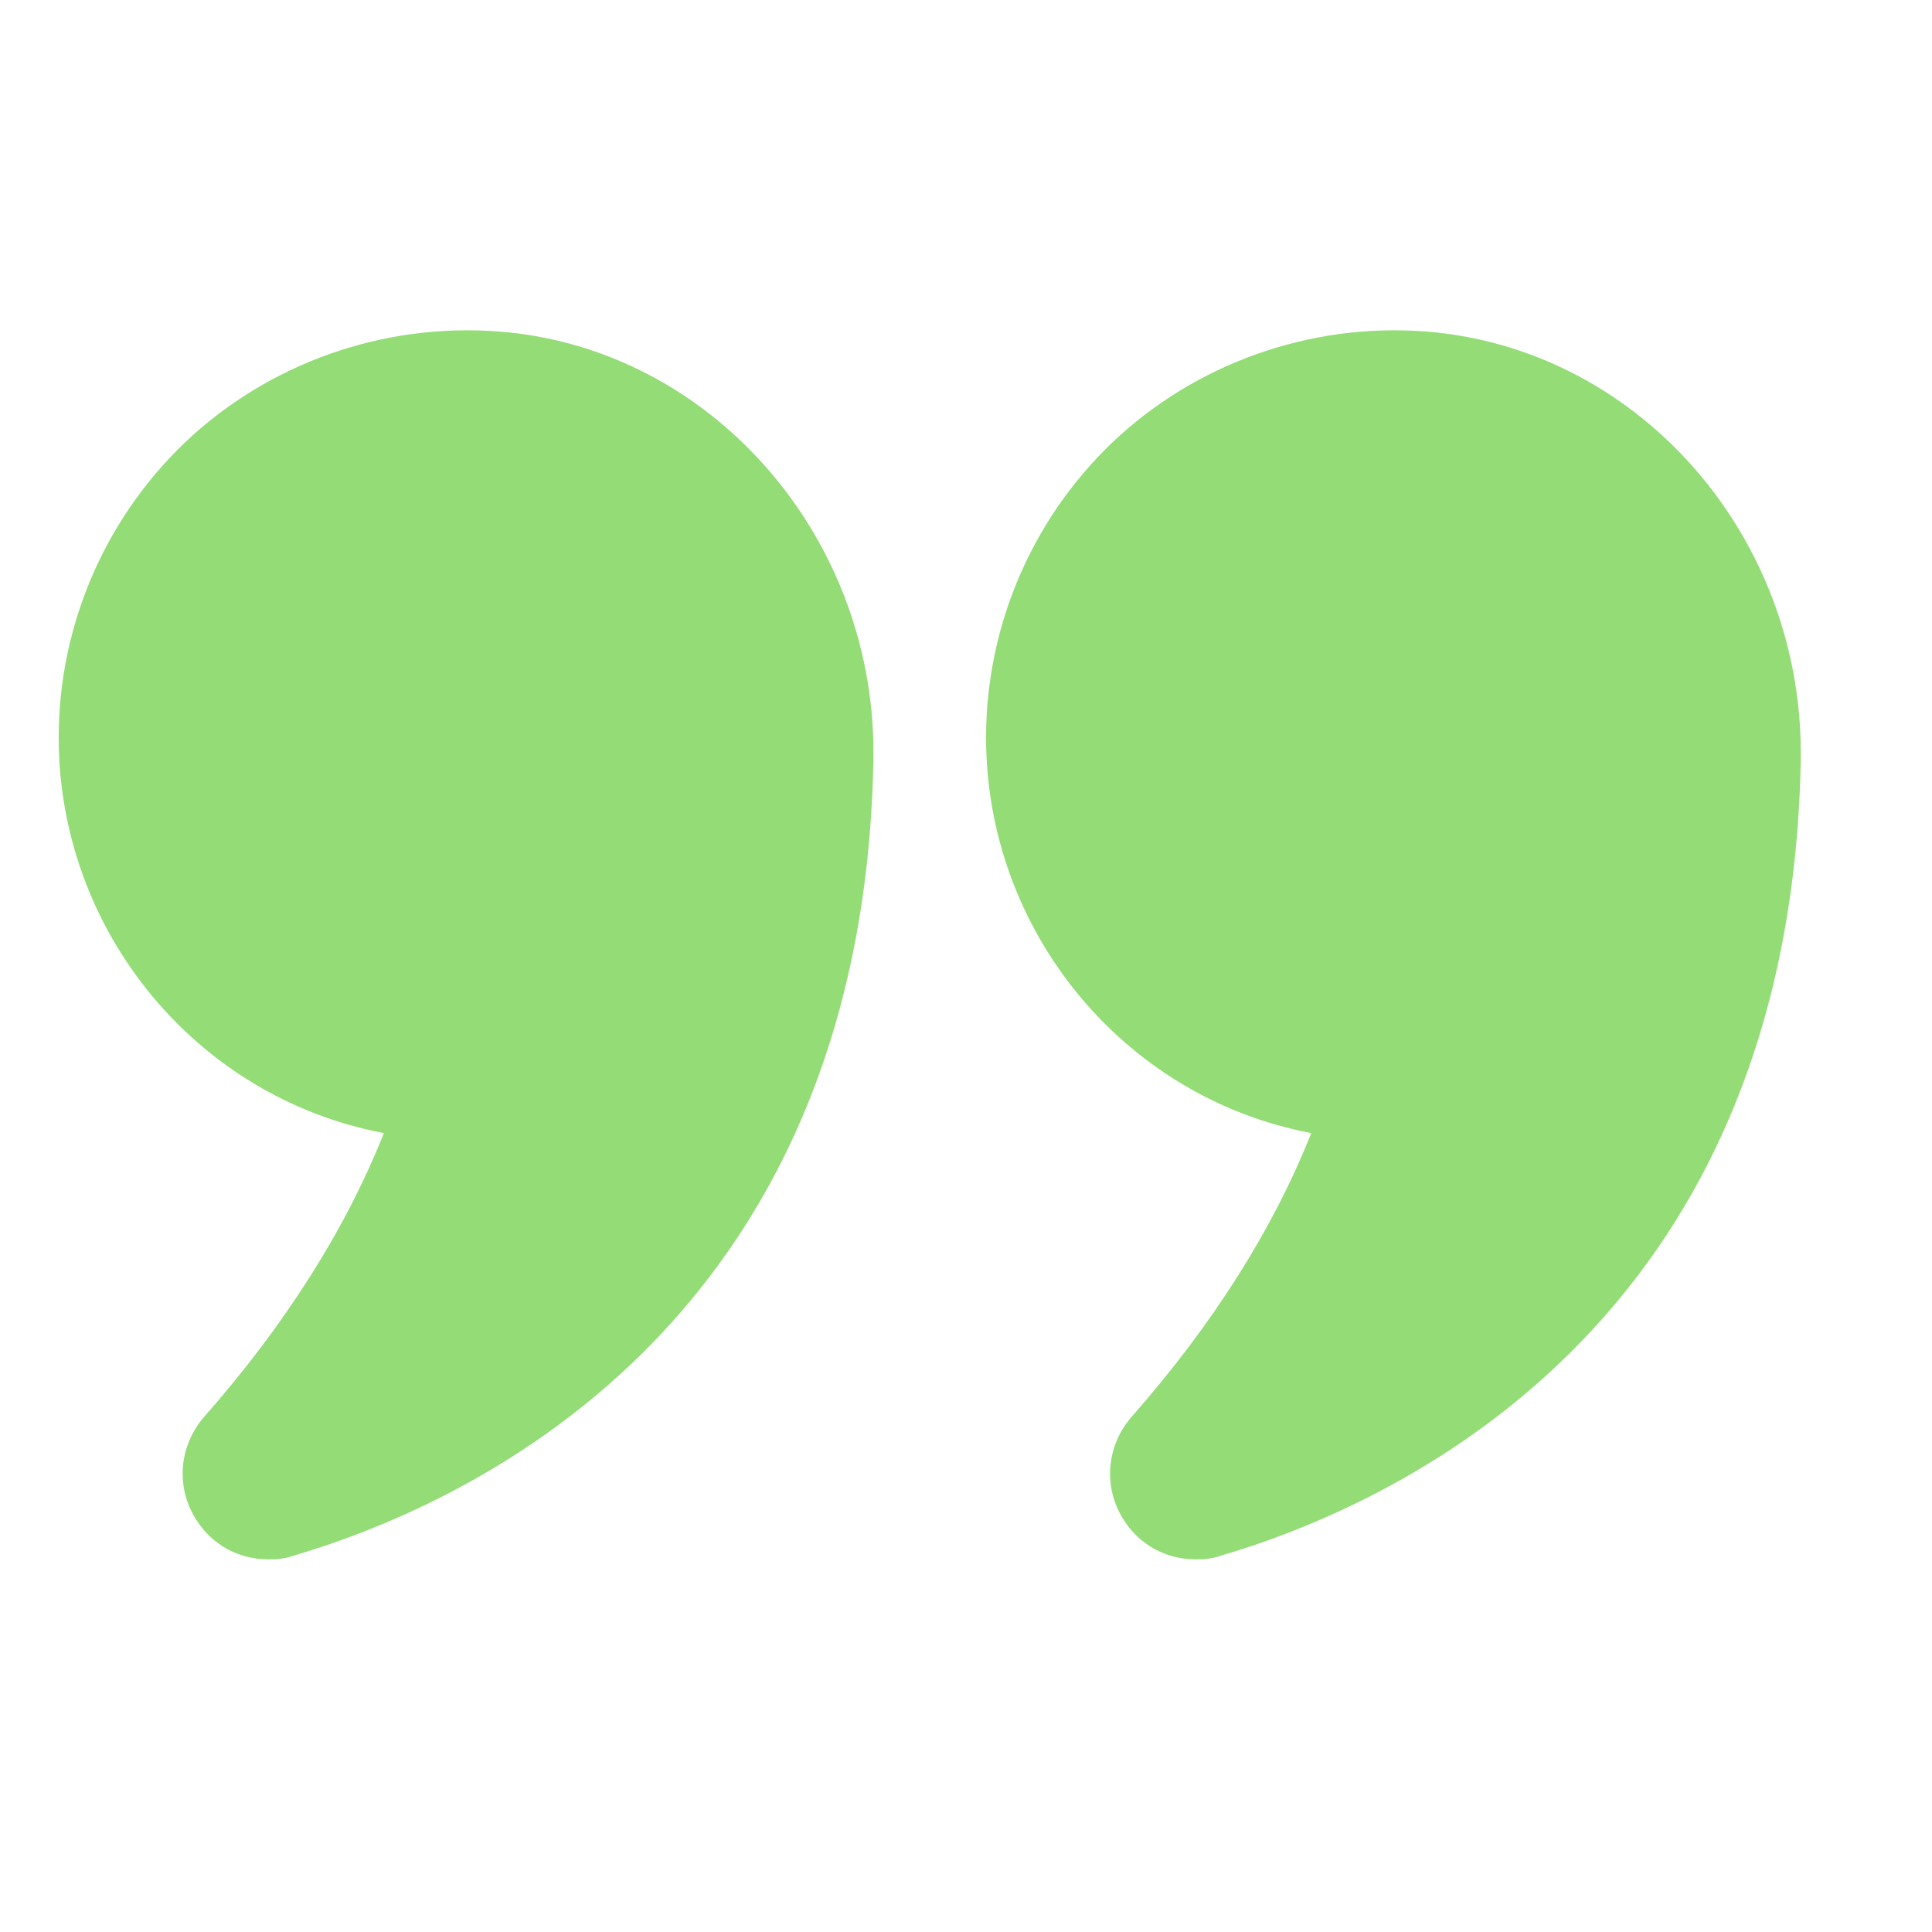 <?xml version="1.0" encoding="UTF-8"?>
<svg xmlns="http://www.w3.org/2000/svg" width="26" height="26" viewBox="0 0 26 26" fill="none">
  <g clip-path="url(#clip0_234_4791)">
    <path d="M5.166 15.249C4.65 16.547 3.837 17.828 2.751 19.063C2.407 19.454 2.36 20.016 2.642 20.454C2.861 20.798 3.22 20.985 3.611 20.985C3.72 20.985 3.83 20.978 3.939 20.939C6.237 20.266 11.605 17.883 11.754 10.24C11.809 7.294 9.652 4.762 6.846 4.473C5.291 4.316 3.744 4.824 2.595 5.856C2.027 6.371 1.573 6.999 1.262 7.701C0.951 8.402 0.79 9.16 0.79 9.927C0.79 12.506 2.618 14.765 5.166 15.249ZM19.319 4.473C17.771 4.316 16.224 4.824 15.075 5.856C14.507 6.371 14.053 6.999 13.742 7.701C13.431 8.402 13.27 9.16 13.27 9.927C13.27 12.506 15.099 14.765 17.646 15.249C17.131 16.547 16.318 17.828 15.232 19.063C14.888 19.454 14.841 20.016 15.122 20.454C15.341 20.798 15.7 20.985 16.091 20.985C16.201 20.985 16.31 20.978 16.419 20.939C18.717 20.266 24.086 17.883 24.234 10.24V10.13C24.234 7.231 22.101 4.762 19.319 4.473Z" fill="#94DD76"></path>
  </g>
  <defs>
    <clipPath id="clip0_234_4791">
      <rect width="25.008" height="25.008" fill="white" transform="translate(0.007 0.213)"></rect>
    </clipPath>
  </defs>
</svg>
